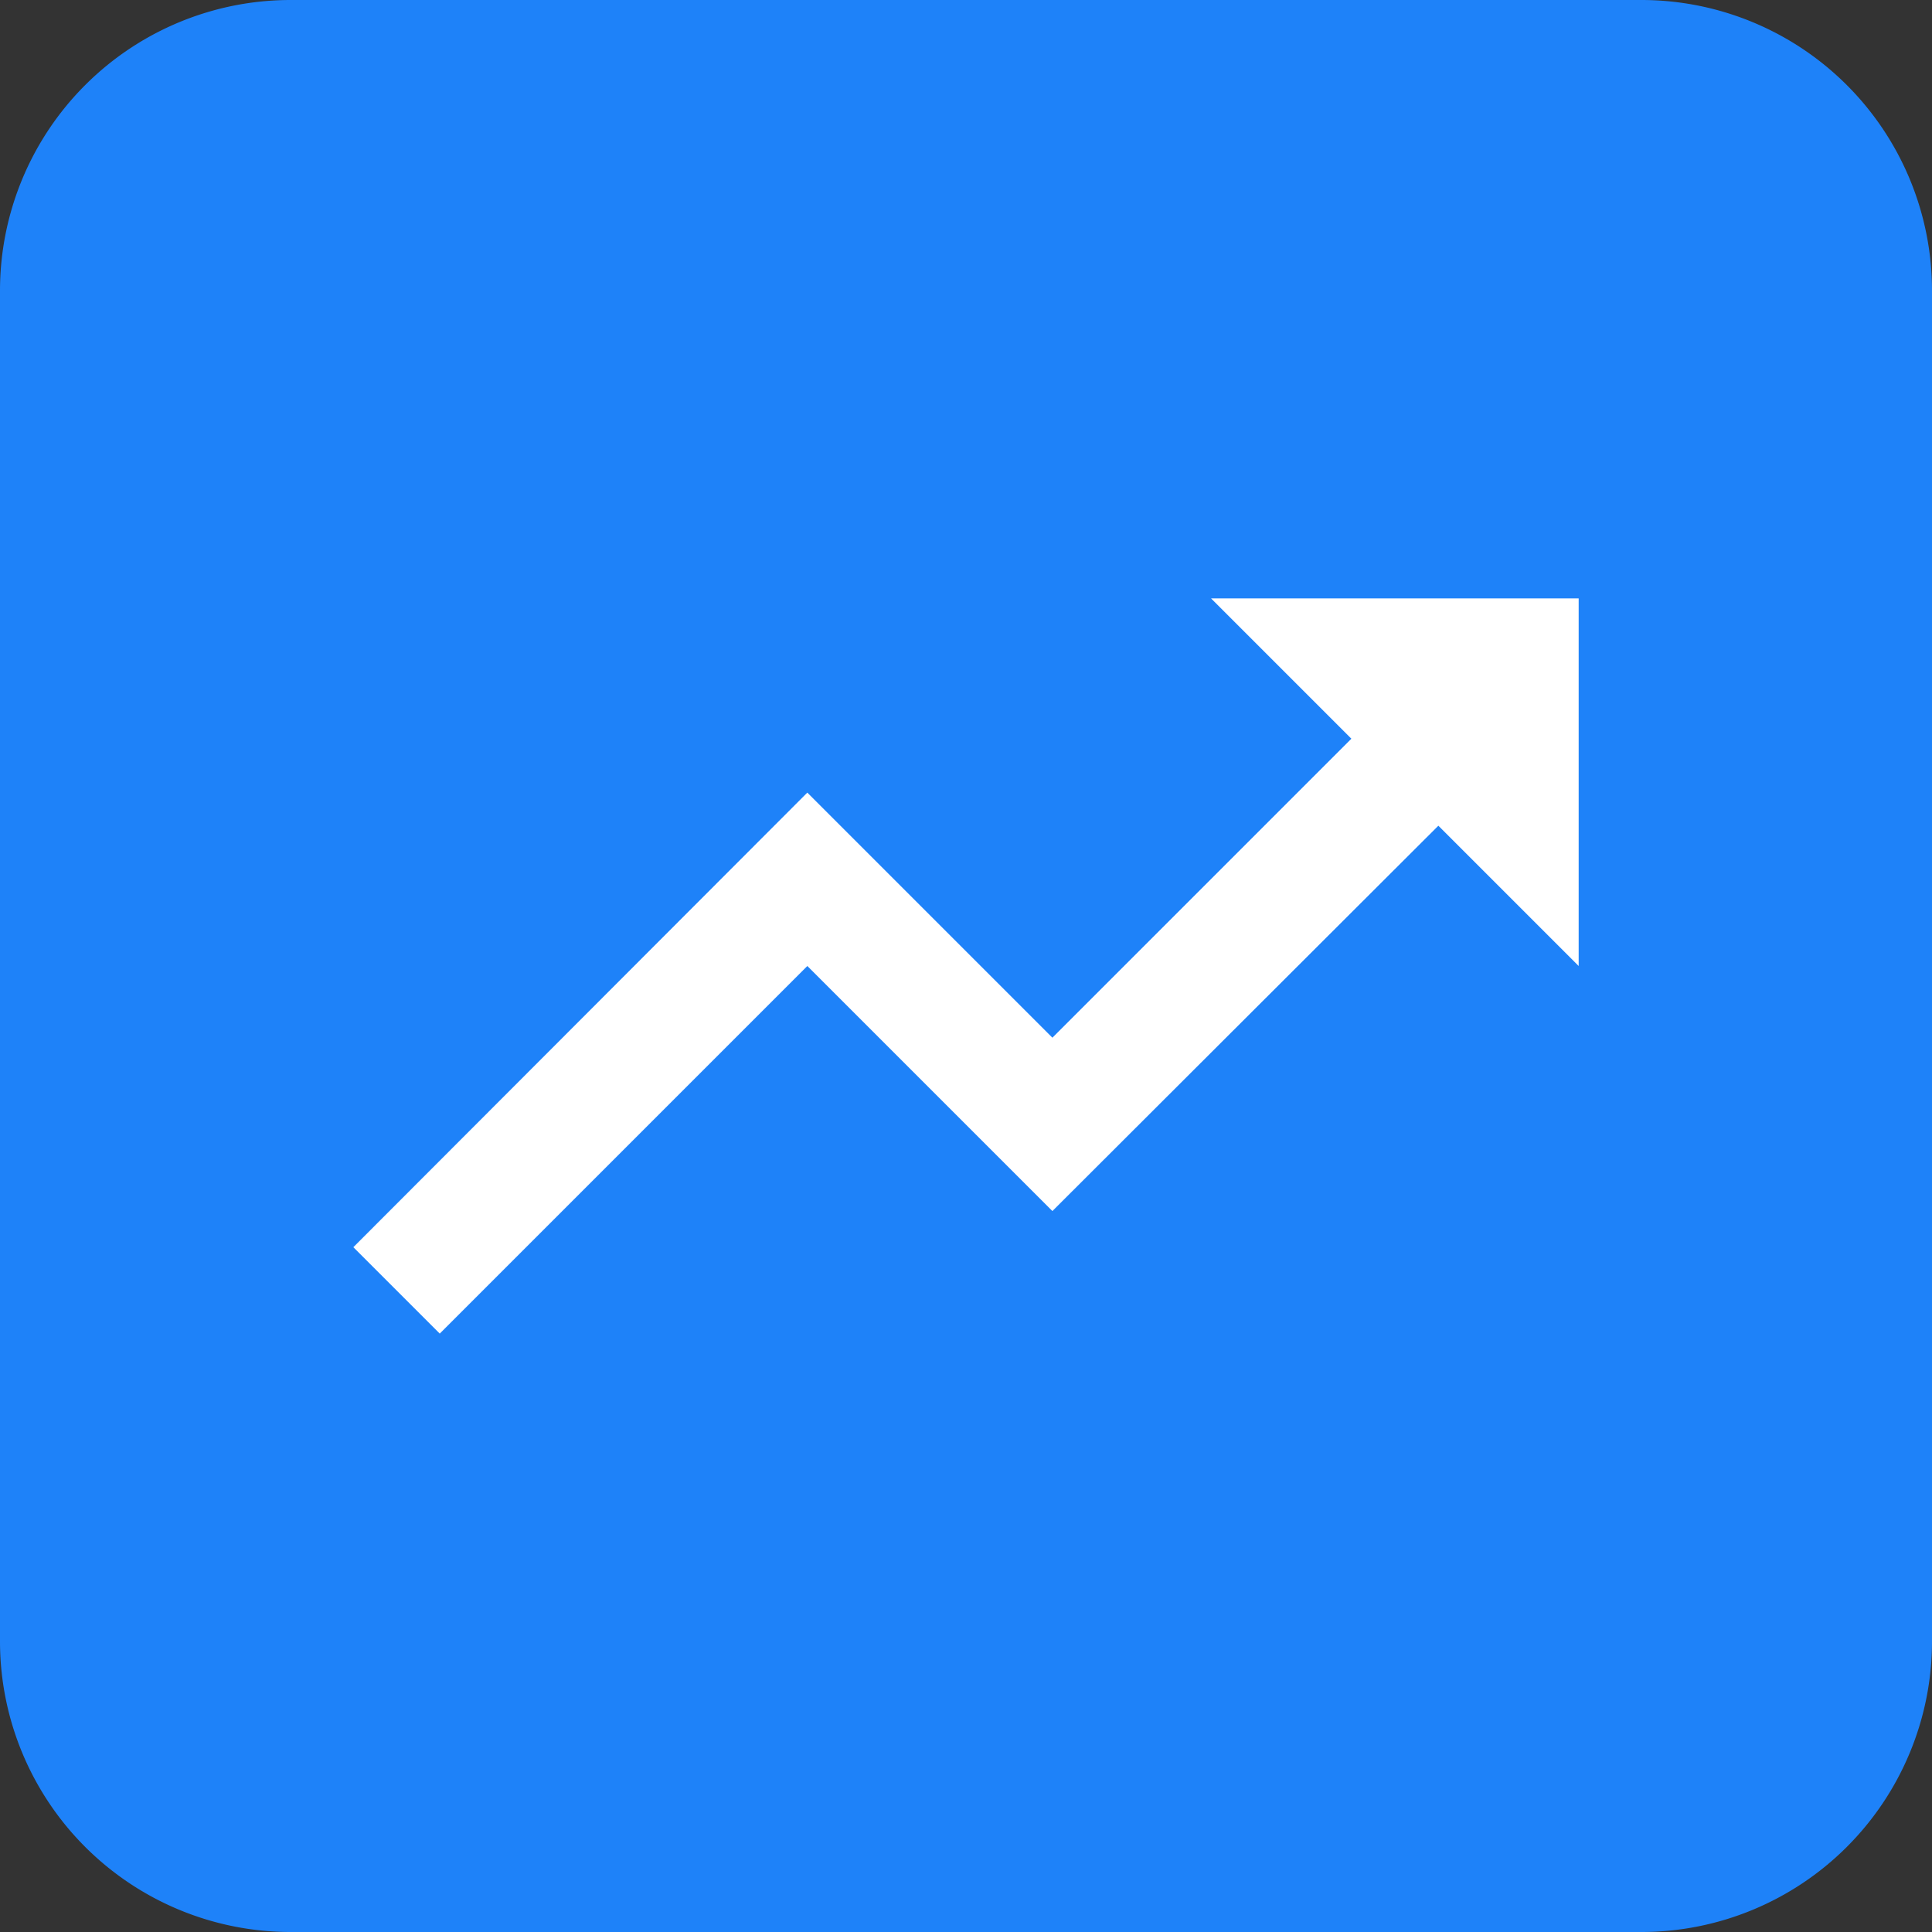 <svg xmlns="http://www.w3.org/2000/svg" width="113" height="113" viewBox="0 0 113 113"><rect x="0" y="0" width="113" height="113" fill="#333333" stroke="none"/><defs><style>.a{fill:#1e82f9;}.b{fill:#fff;}</style></defs><g transform="translate(-155 -3837)"><path class="a" d="M17,0H96a17,17,0,0,1,17,17V96a17,17,0,0,1-17,17H17A17,17,0,0,1,0,96V17A17,17,0,0,1,17,0Z" transform="translate(155 3837)"/><path class="b" d="M52.167,6l8.206,8.206L42.886,31.693,28.552,17.359,2,43.947,7.053,49l21.5-21.5L42.886,41.833,65.461,19.294,73.667,27.5V6Z" transform="translate(173.667 3866)"/></g></svg>